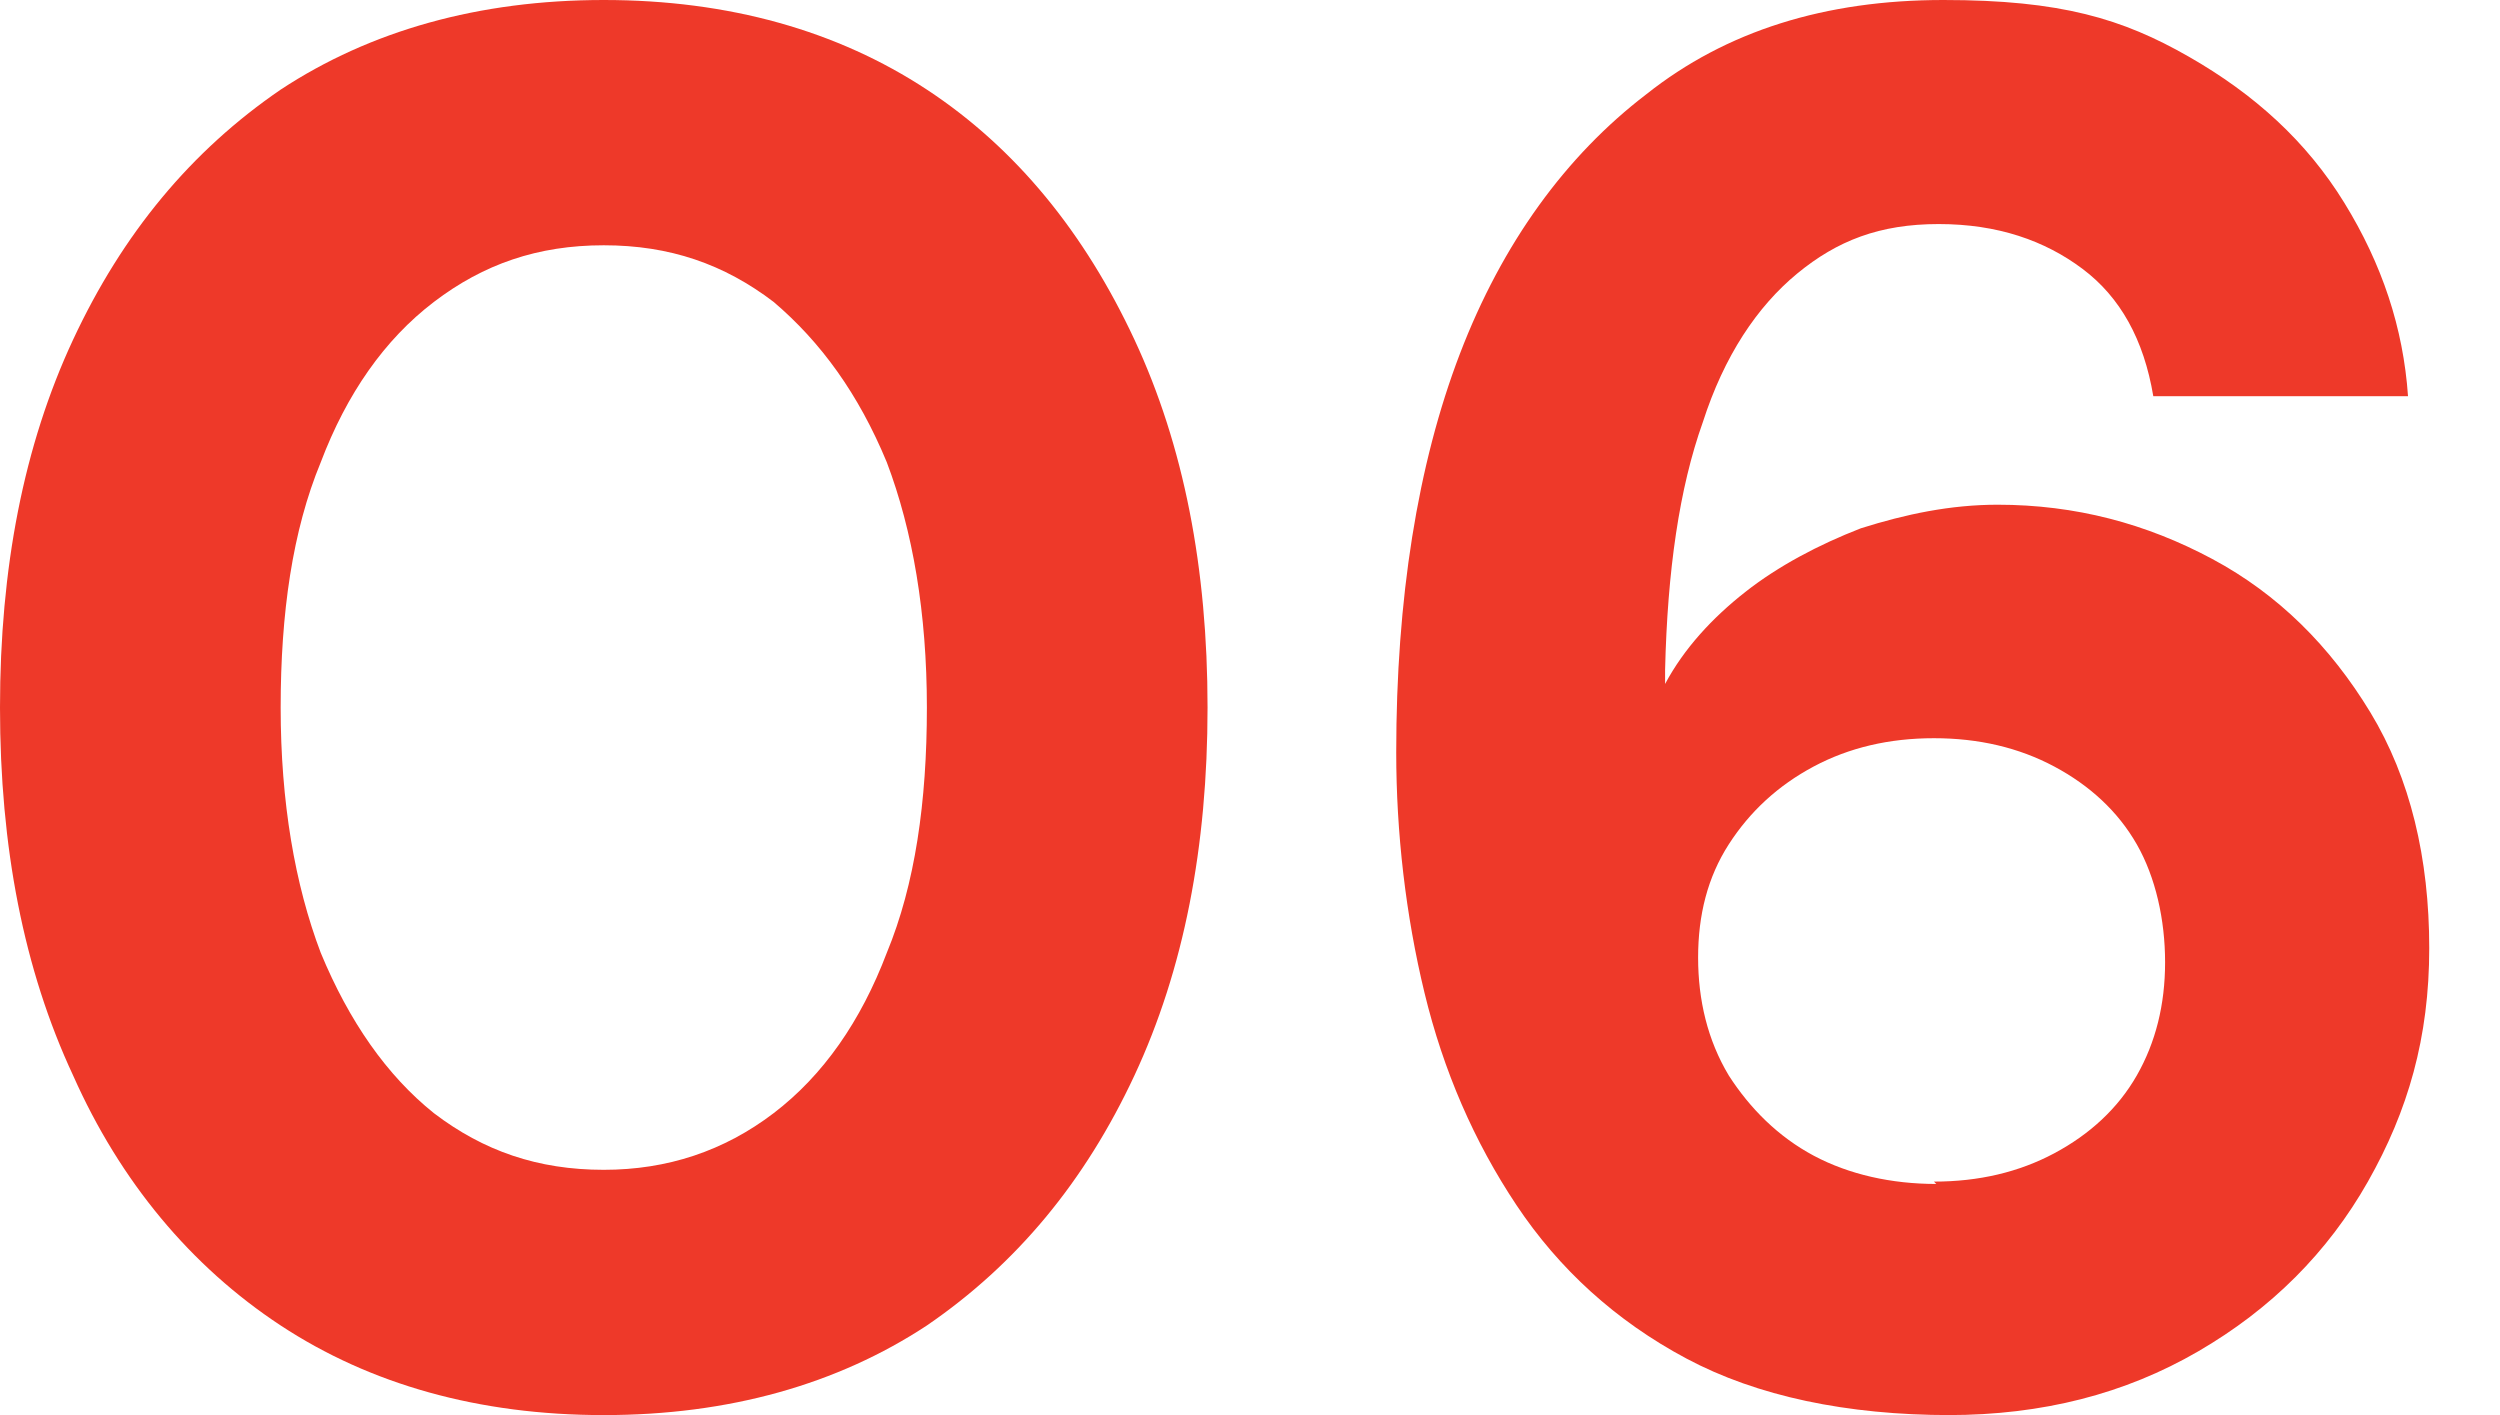 <svg xmlns="http://www.w3.org/2000/svg" xmlns:xlink="http://www.w3.org/1999/xlink" id="Capa_1" viewBox="0 0 106 60"><defs><style> .st0 { fill: none; } .st1 { fill: #ee3929; } .st2 { clip-path: url(#clippath); } </style><clipPath id="clippath"><rect class="st0" width="103" height="60"></rect></clipPath></defs><g class="st2"><g><path class="st1" d="M25.6,60c-5.3,0-9.9-1.3-13.7-3.8-3.8-2.5-6.8-6.1-8.8-10.6-2.1-4.5-3.1-9.7-3.1-15.6s1-11.1,3.1-15.6c2.1-4.5,5-8,8.8-10.6C15.7,1.3,20.3,0,25.6,0s9.9,1.3,13.7,3.8c3.8,2.5,6.7,6.1,8.8,10.6,2.1,4.5,3.1,9.7,3.1,15.6s-1,11.1-3.1,15.6c-2.1,4.5-5,8-8.8,10.6-3.8,2.5-8.4,3.8-13.7,3.8h0ZM25.6,49.6c2.7,0,5.1-.8,7.2-2.4,2.1-1.6,3.7-3.9,4.8-6.8,1.2-2.9,1.7-6.4,1.7-10.4s-.6-7.5-1.7-10.4c-1.2-2.9-2.8-5.1-4.8-6.8-2.1-1.6-4.4-2.4-7.2-2.4s-5.1.8-7.2,2.4c-2.1,1.6-3.7,3.9-4.8,6.8-1.2,2.9-1.7,6.4-1.7,10.4s.6,7.5,1.7,10.4c1.2,2.9,2.8,5.2,4.8,6.8,2.1,1.6,4.4,2.4,7.2,2.4Z"></path><path class="st1" d="M82.7,60c-4.4,0-8.2-.8-11.2-2.4-3-1.6-5.4-3.8-7.2-6.5-1.8-2.7-3.1-5.7-3.9-9-.8-3.3-1.2-6.8-1.2-10.2,0-6.5.9-12.2,2.7-16.9,1.8-4.7,4.5-8.4,7.9-11C73.2,1.3,77.4,0,82.4,0s7.6.8,10.4,2.4c2.8,1.6,5,3.6,6.6,6.2,1.6,2.6,2.5,5.3,2.7,8.2h-10.8c-.4-2.4-1.4-4.2-3-5.4-1.6-1.2-3.6-1.9-6.1-1.9s-4.3.7-6,2.1c-1.7,1.4-3.1,3.5-4,6.3-1,2.8-1.5,6.3-1.6,10.5v.6c.8-1.5,2-2.8,3.4-3.9,1.4-1.1,3.1-2,4.9-2.7,1.9-.6,3.8-1,5.8-1,3.3,0,6.3.8,9.1,2.3,2.8,1.5,5,3.7,6.7,6.5,1.7,2.8,2.5,6.2,2.5,10s-.9,6.9-2.6,9.9c-1.7,3-4.1,5.4-7.2,7.2-3.1,1.8-6.6,2.7-10.6,2.7h0ZM82,50.1c1.9,0,3.6-.4,5.1-1.2,1.5-.8,2.7-1.9,3.5-3.3.8-1.4,1.2-3,1.2-4.8s-.4-3.6-1.2-5c-.8-1.4-2-2.5-3.5-3.3-1.5-.8-3.2-1.2-5.1-1.2s-3.6.4-5.1,1.2c-1.5.8-2.7,1.9-3.6,3.3-.9,1.4-1.3,3-1.3,4.8s.4,3.5,1.3,5c.9,1.4,2.1,2.6,3.6,3.4,1.5.8,3.3,1.2,5.2,1.2h0Z"></path></g></g></svg>